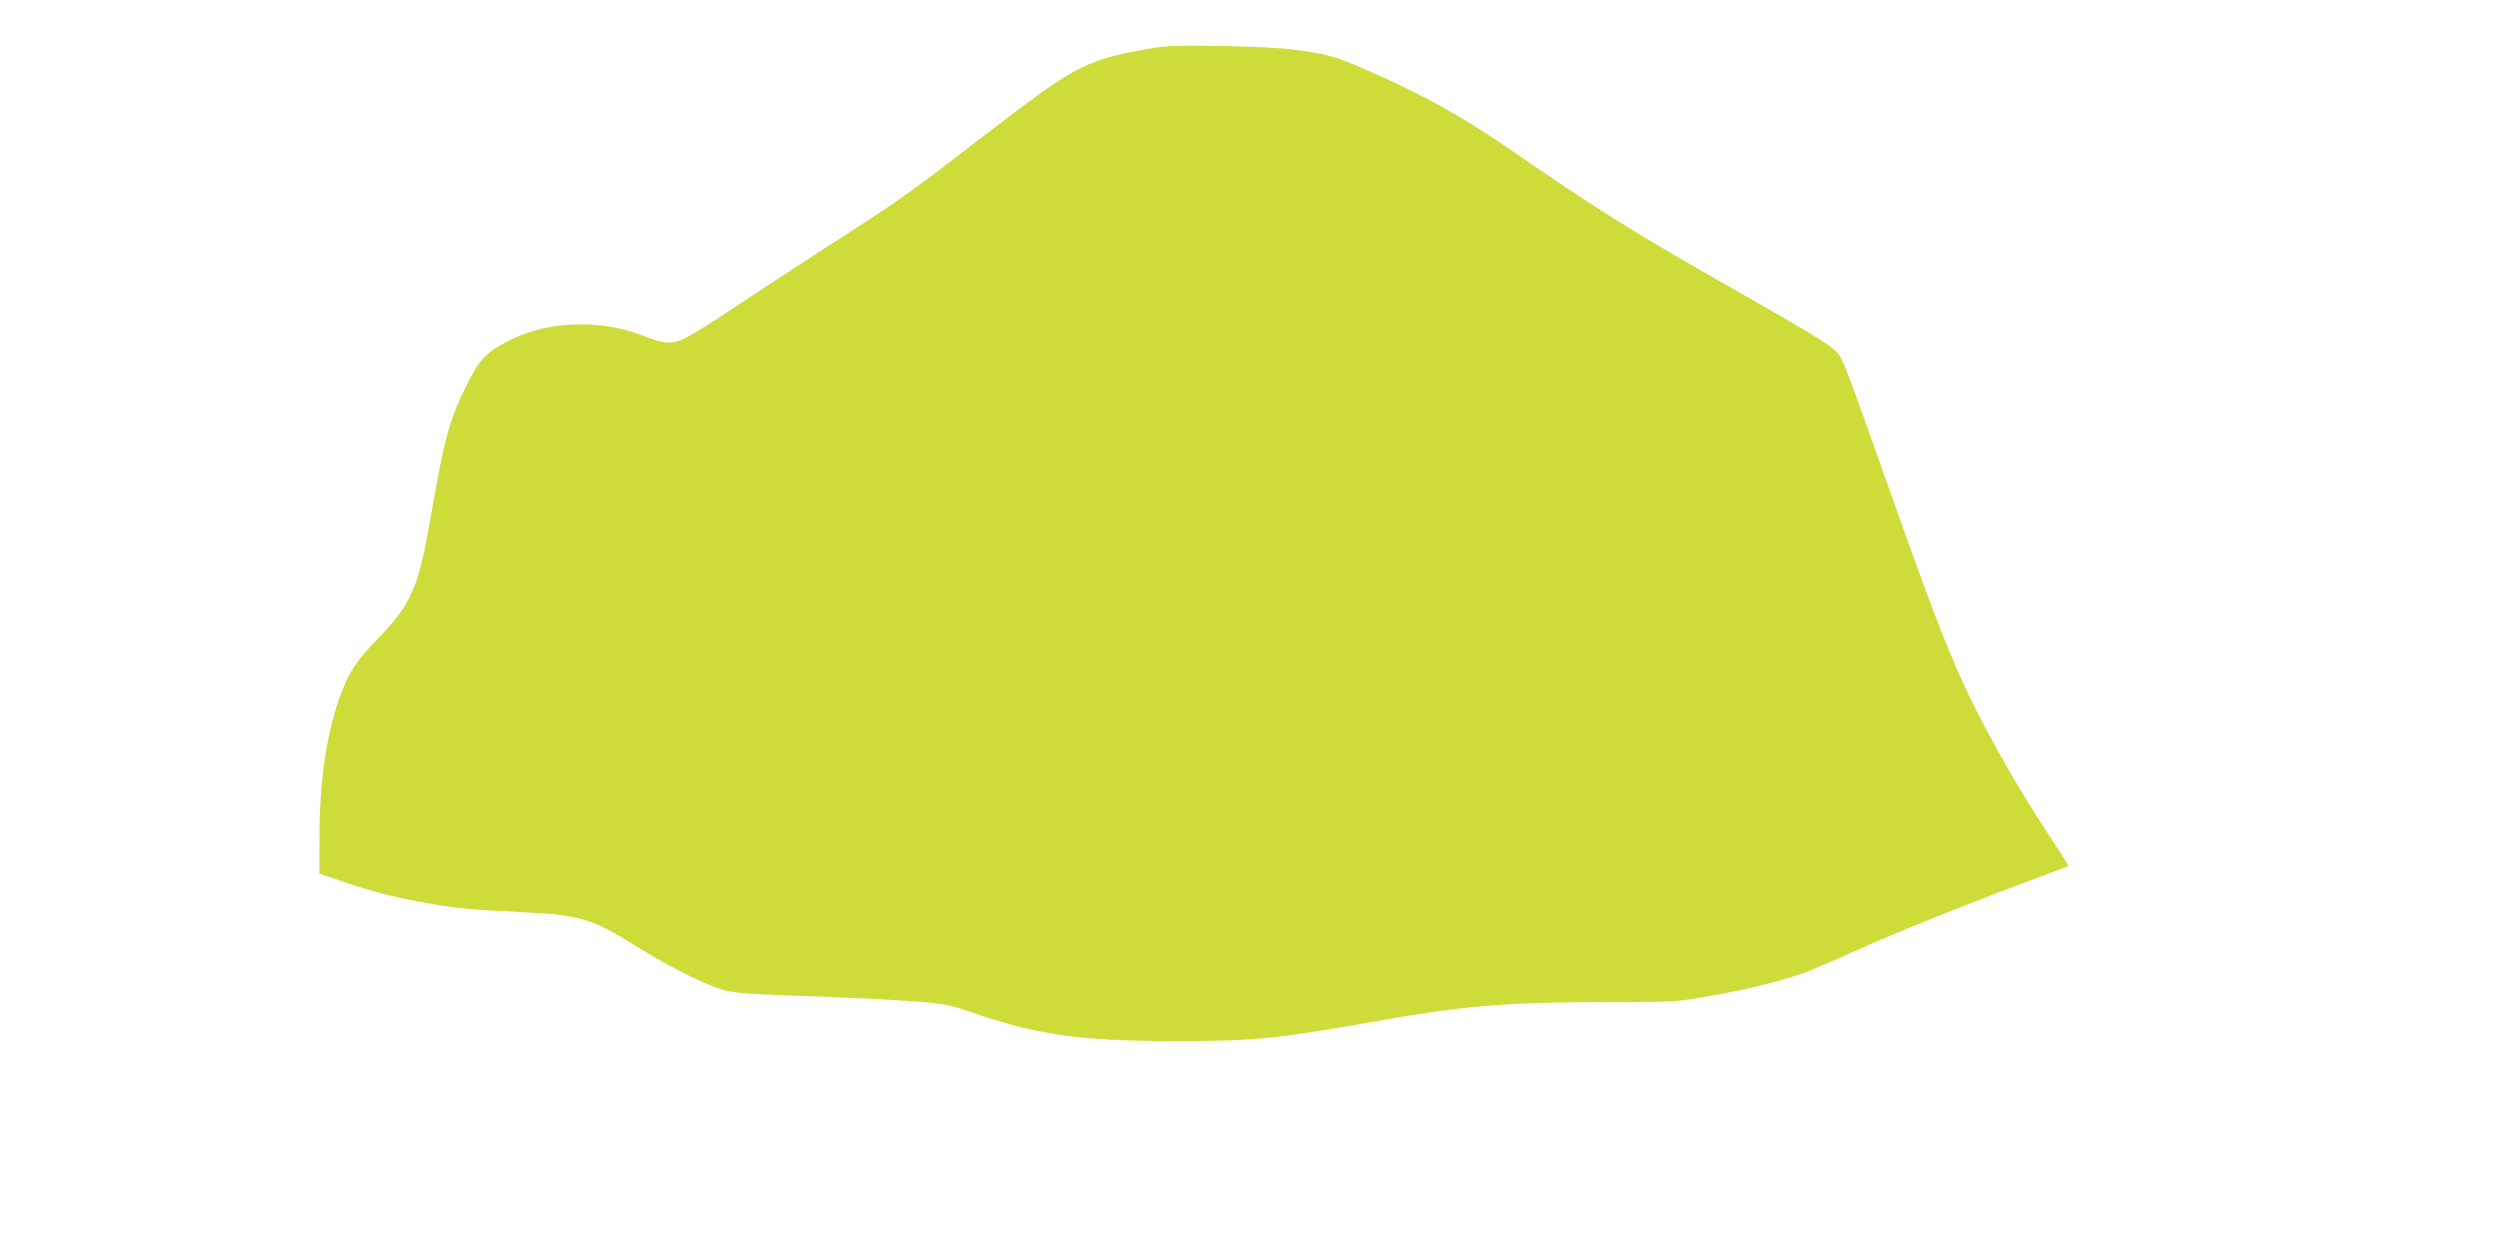<?xml version="1.0" standalone="no"?>
<!DOCTYPE svg PUBLIC "-//W3C//DTD SVG 20010904//EN"
 "http://www.w3.org/TR/2001/REC-SVG-20010904/DTD/svg10.dtd">
<svg version="1.0" xmlns="http://www.w3.org/2000/svg"
 width="1280pt" height="640pt" viewBox="0 0 1280 640"
 preserveAspectRatio="xMidYMid meet">
<g transform="translate(0,640) scale(0.1,-0.1)"
fill="#cddc39" stroke="none">
<path d="M5955 6161 c-106 -13 -242 -41 -319 -67 -142 -49 -237 -110 -611
-399 -381 -293 -417 -319 -790 -558 -137 -88 -351 -228 -475 -311 -123 -83
-247 -158 -275 -168 -59 -20 -88 -17 -194 24 -217 84 -484 75 -678 -22 -121
-62 -153 -93 -217 -218 -93 -183 -120 -280 -191 -690 -62 -361 -98 -444 -275
-627 -103 -106 -139 -160 -180 -267 -75 -194 -113 -438 -114 -732 l-1 -199
130 -44 c153 -52 285 -84 450 -112 146 -24 205 -29 455 -41 297 -14 360 -33
575 -167 197 -123 392 -219 485 -238 50 -10 183 -19 400 -25 179 -6 413 -17
520 -25 188 -13 200 -16 330 -60 336 -115 552 -145 1031 -145 435 0 499 7
1142 120 346 60 620 81 1062 79 208 -1 350 2 405 10 241 35 474 88 619 141 42
16 157 65 256 110 193 88 578 243 895 360 107 40 197 74 199 76 2 2 -30 54
-71 116 -113 171 -197 309 -280 458 -203 364 -280 550 -556 1330 -192 544
-238 668 -262 707 -26 43 -95 87 -515 326 -559 318 -707 411 -1190 743 -230
159 -464 287 -730 401 -159 68 -185 75 -360 99 -128 17 -568 26 -670 15z"/>
</g>
</svg>
